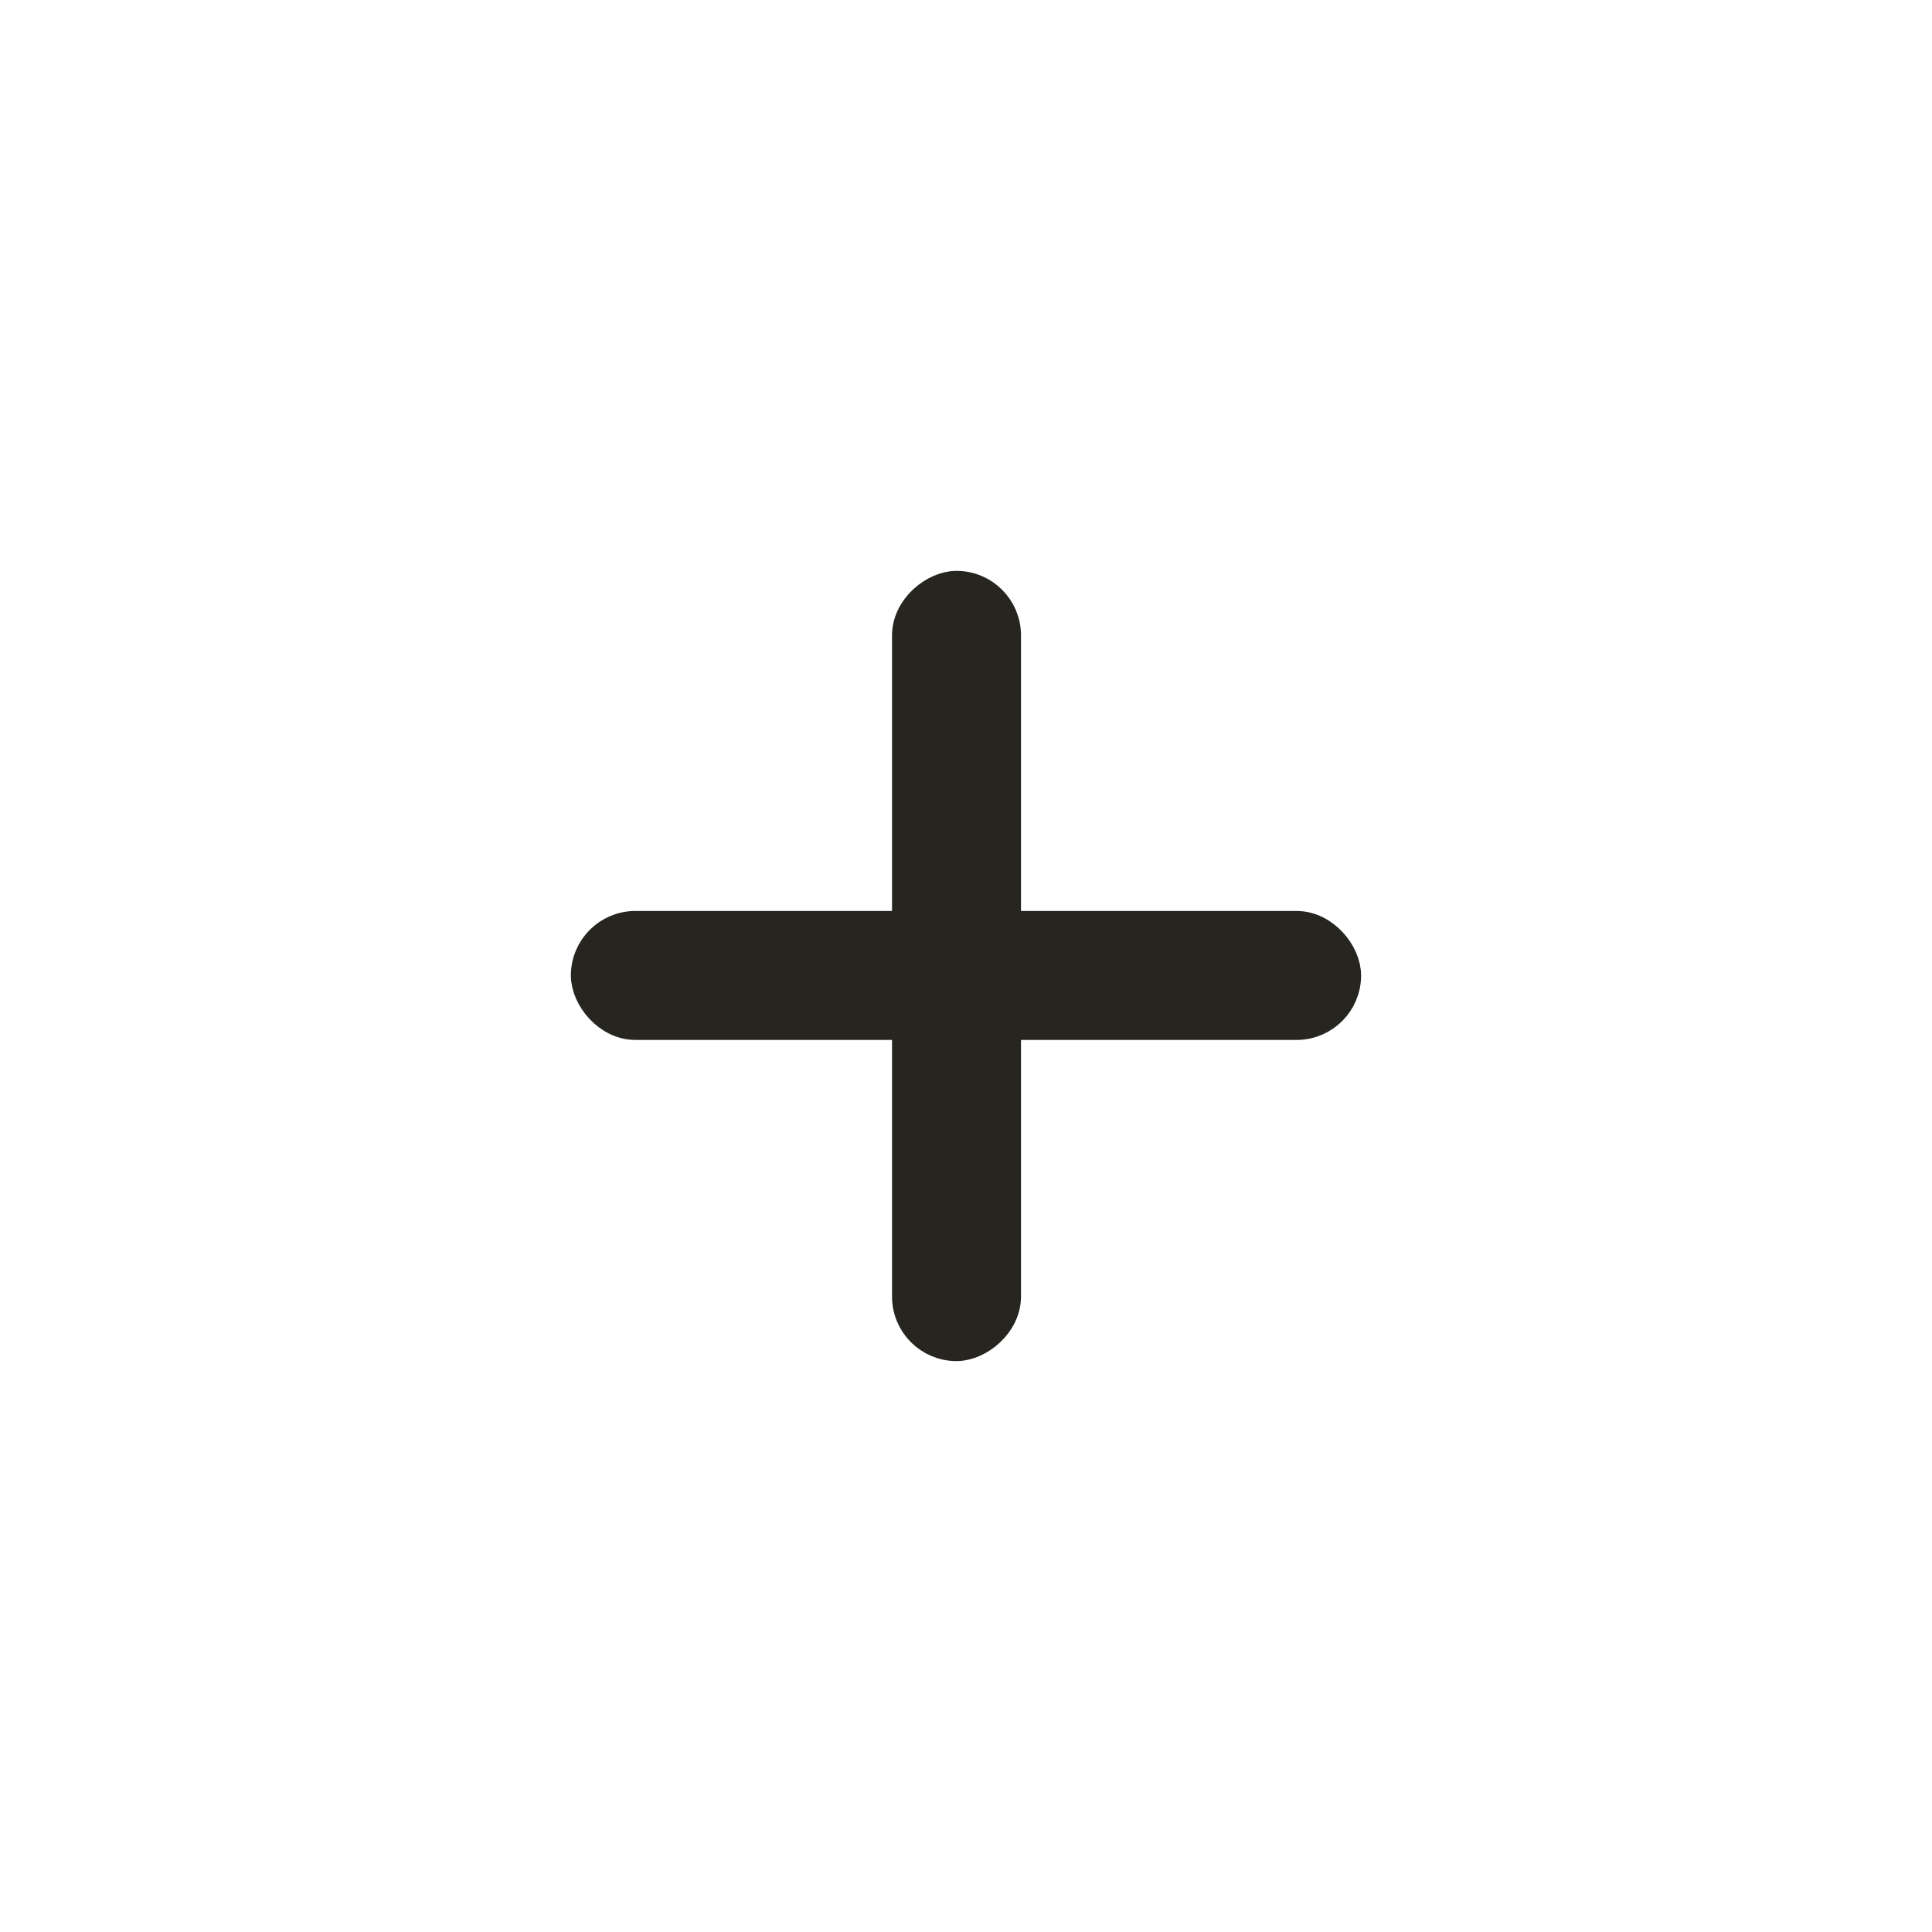<svg width="56" height="56" viewBox="0 0 56 56" fill="none" xmlns="http://www.w3.org/2000/svg">
<g id="Group 11230" filter="url(#filter0_d_1_4014)">
<circle id="Ellipse 42" cx="28" cy="28" r="23" fill="white"/>
<g id="Group 11228">
<g id="Rectangle 3156">
<rect x="17.047" y="26.905" width="21.905" height="2.738" rx="1.369" fill="#27251F"/>
<rect x="17.047" y="26.905" width="21.905" height="2.738" rx="1.369" stroke="#27251F"/>
</g>
<g id="Rectangle 3157">
<rect x="29.094" y="17.047" width="21.905" height="2.738" rx="1.369" transform="rotate(90 29.094 17.047)" fill="#27251F"/>
<rect x="29.094" y="17.047" width="21.905" height="2.738" rx="1.369" transform="rotate(90 29.094 17.047)" stroke="#27251F"/>
</g>
</g>
</g>
<defs>
<filter id="filter0_d_1_4014" x="0" y="0" width="56" height="56" filterUnits="userSpaceOnUse" color-interpolation-filters="sRGB">
<feFlood flood-opacity="0" result="BackgroundImageFix"/>
<feColorMatrix in="SourceAlpha" type="matrix" values="0 0 0 0 0 0 0 0 0 0 0 0 0 0 0 0 0 0 127 0" result="hardAlpha"/>
<feOffset/>
<feGaussianBlur stdDeviation="2.5"/>
<feComposite in2="hardAlpha" operator="out"/>
<feColorMatrix type="matrix" values="0 0 0 0 0 0 0 0 0 0 0 0 0 0 0 0 0 0 0.2 0"/>
<feBlend mode="normal" in2="BackgroundImageFix" result="effect1_dropShadow_1_4014"/>
<feBlend mode="normal" in="SourceGraphic" in2="effect1_dropShadow_1_4014" result="shape"/>
</filter>
</defs>
</svg>
